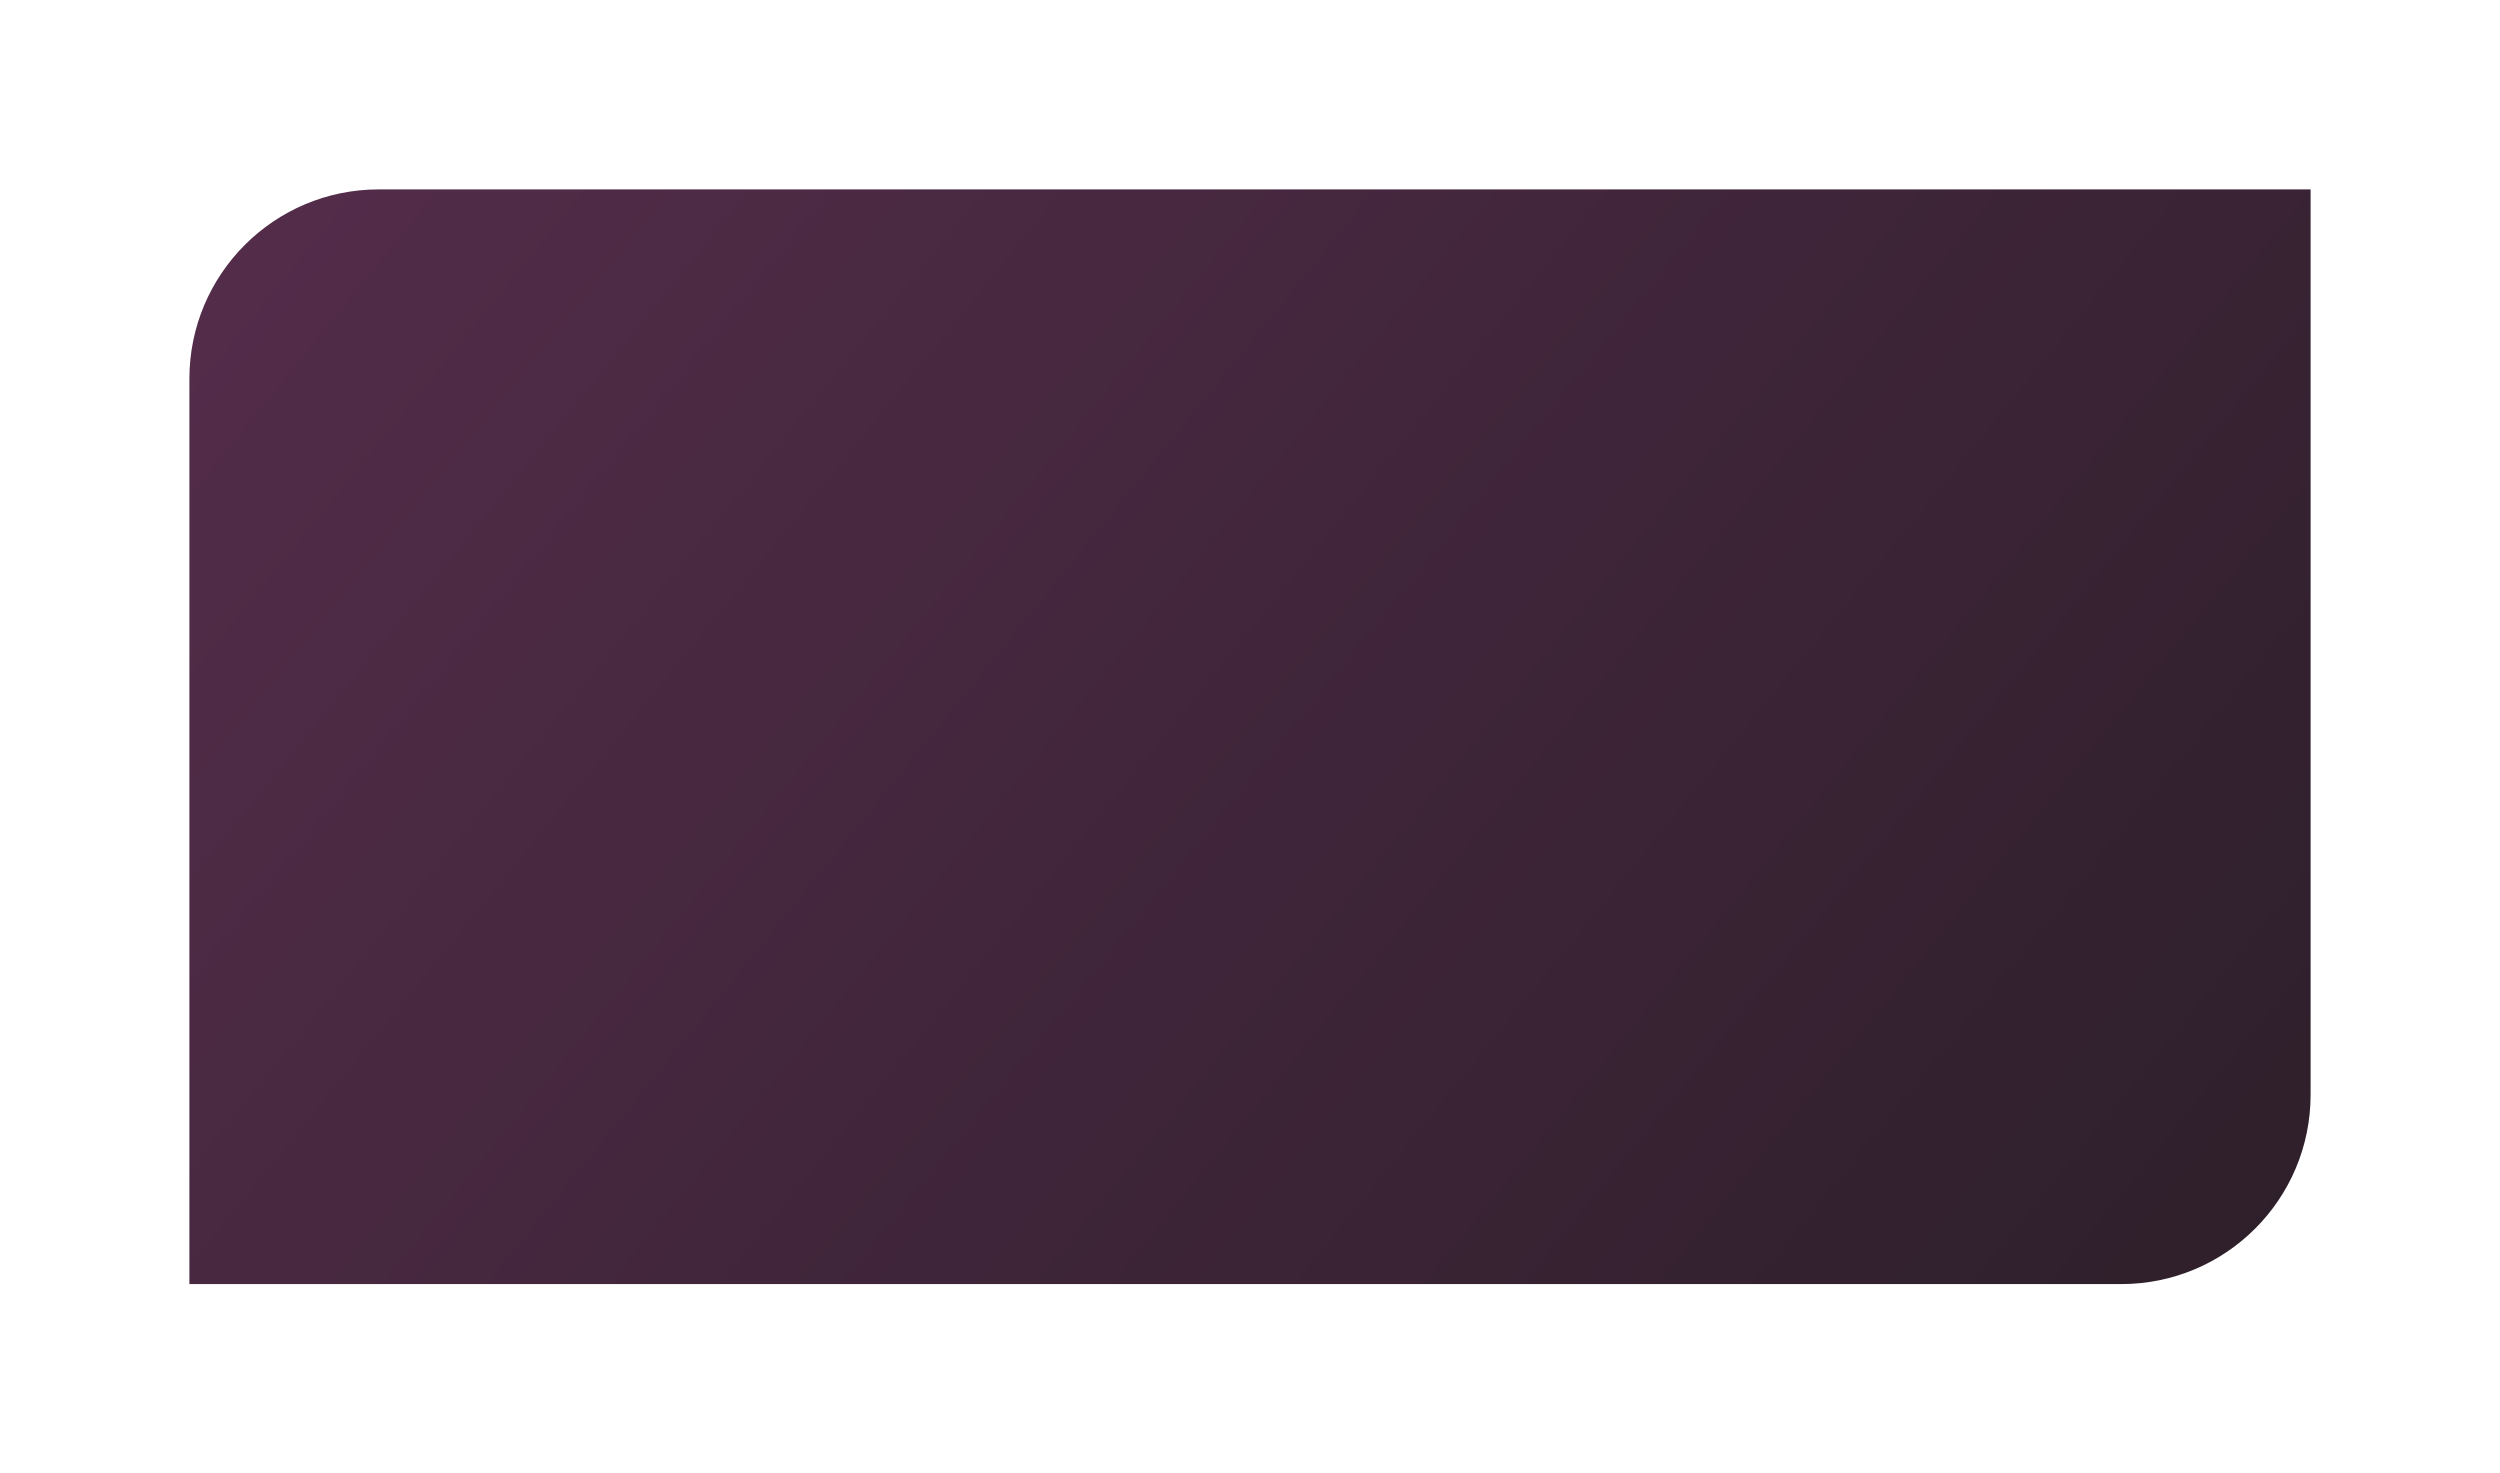 <?xml version="1.0" encoding="UTF-8"?> <svg xmlns="http://www.w3.org/2000/svg" width="660" height="389" viewBox="0 0 660 389" fill="none"> <g filter="url(#filter0_d_243_285)"> <path d="M50 100C50 72.386 72.386 50 100 50H610V289C610 316.614 587.614 339 560 339H50V100Z" fill="url(#paint0_linear_243_285)"></path> </g> <defs> <filter id="filter0_d_243_285" x="0" y="0" width="660" height="389" filterUnits="userSpaceOnUse" color-interpolation-filters="sRGB"> <feFlood flood-opacity="0" result="BackgroundImageFix"></feFlood> <feColorMatrix in="SourceAlpha" type="matrix" values="0 0 0 0 0 0 0 0 0 0 0 0 0 0 0 0 0 0 127 0" result="hardAlpha"></feColorMatrix> <feOffset></feOffset> <feGaussianBlur stdDeviation="25"></feGaussianBlur> <feComposite in2="hardAlpha" operator="out"></feComposite> <feColorMatrix type="matrix" values="0 0 0 0 0 0 0 0 0 0 0 0 0 0 0 0 0 0 0.25 0"></feColorMatrix> <feBlend mode="normal" in2="BackgroundImageFix" result="effect1_dropShadow_243_285"></feBlend> <feBlend mode="normal" in="SourceGraphic" in2="effect1_dropShadow_243_285" result="shape"></feBlend> </filter> <linearGradient id="paint0_linear_243_285" x1="81.667" y1="28.24" x2="553.921" y2="411.421" gradientUnits="userSpaceOnUse"> <stop stop-color="#532C4A"></stop> <stop offset="1" stop-color="#2D1F2A"></stop> </linearGradient> </defs> </svg> 